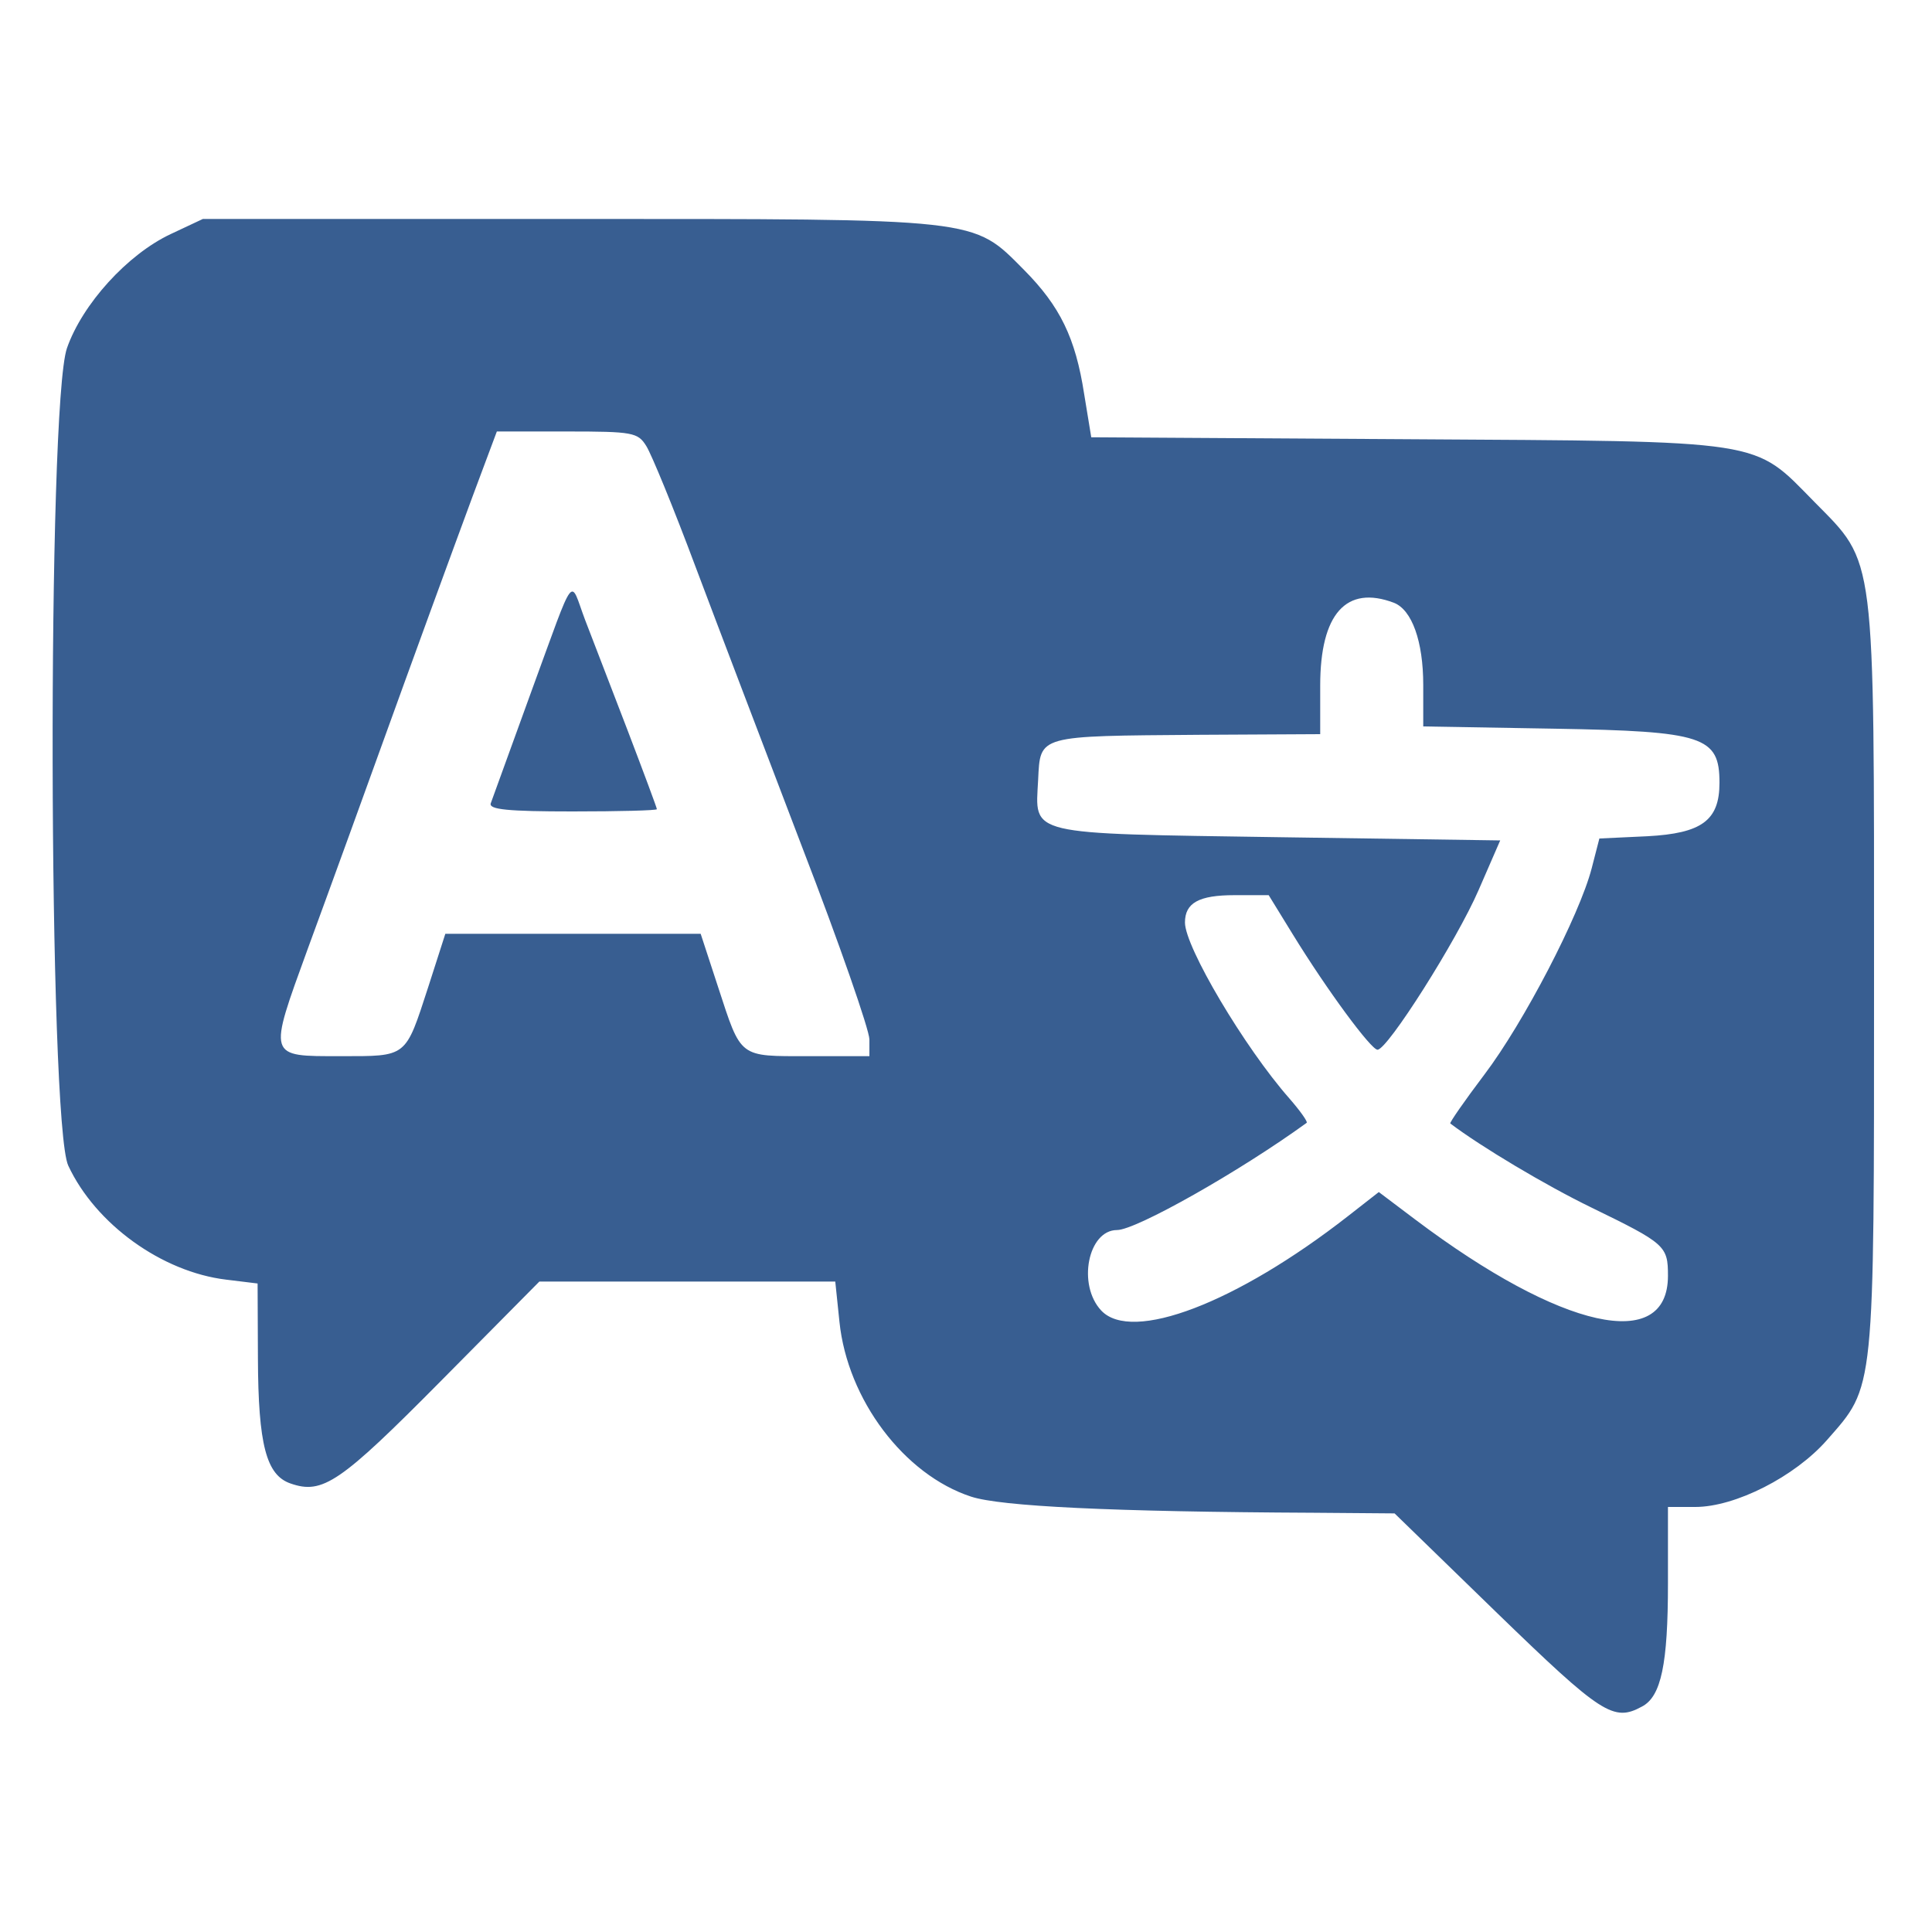 <svg version="1.0" xmlns="http://www.w3.org/2000/svg" width="300pt" height="300pt" viewBox="0 0 300 300" preserveAspectRatio="xMidYMid meet">
  <g transform="translate(0,300) scale(0.05,-0.05)" fill="#385e91" stroke="none">
    <path d="M530 5273 c-134 -63 -274 -217 -322 -354 -62 -178 -58 -2406 4 -2539 85 -182 291 -330 490 -354 l98 -12 1 -232 c1 -269 26 -363 101 -389 100 -35 154 2 467 318 l306 309 460 0 459 0 13 -125 c25 -242 201 -475 409 -543 92 -30 432 -47 1064 -50 l251 -2 319 -310 c324 -314 361 -338 449 -290 60 31 81 132 81 383 l0 237 85 0 c124 0 309 94 409 208 149 170 146 136 146 1435 0 1333 6 1284 -185 1478 -193 196 -141 188 -1266 195 l-980 6 -22 134 c-27 175 -75 273 -187 386 -161 162 -129 158 -1419 158 l-1131 0 -100 -47z m1477 -658 c16 -25 85 -193 153 -375 68 -181 218 -574 332 -873 115 -298 208 -566 208 -595 l0 -52 -188 0 c-219 0 -209 -8 -282 215 l-54 165 -397 0 -396 0 -53 -165 c-72 -221 -64 -215 -273 -215 -227 0 -225 -7 -101 334 56 152 191 524 300 826 110 303 220 602 244 665 l43 115 218 0 c204 0 220 -3 246 -45z m2322 -487 c56 -22 91 -120 91 -255 l0 -129 408 -7 c463 -8 512 -24 512 -168 0 -117 -55 -157 -224 -166 l-149 -7 -24 -93 c-38 -146 -211 -479 -333 -640 -62 -82 -109 -150 -106 -152 95 -72 296 -192 438 -261 230 -112 238 -119 238 -212 0 -241 -331 -167 -784 174 l-114 86 -96 -75 c-346 -270 -671 -394 -766 -293 -75 80 -41 250 49 250 59 0 381 182 589 333 4 3 -20 37 -54 76 -139 158 -324 470 -324 546 0 61 43 85 154 85 l106 0 75 -122 c107 -174 243 -358 263 -358 31 0 246 339 314 496 l67 154 -686 10 c-792 12 -758 4 -749 178 7 140 -4 136 501 140 l375 2 0 151 c0 223 81 313 229 257z"/>
    <path d="M1651 3855 c-65 -179 -122 -336 -127 -350 -6 -19 53 -25 254 -25 144 0 262 3 262 7 0 4 -41 114 -91 245 -50 131 -110 285 -132 343 -49 130 -27 159 -166 -220z"/>
  </g>
</svg>